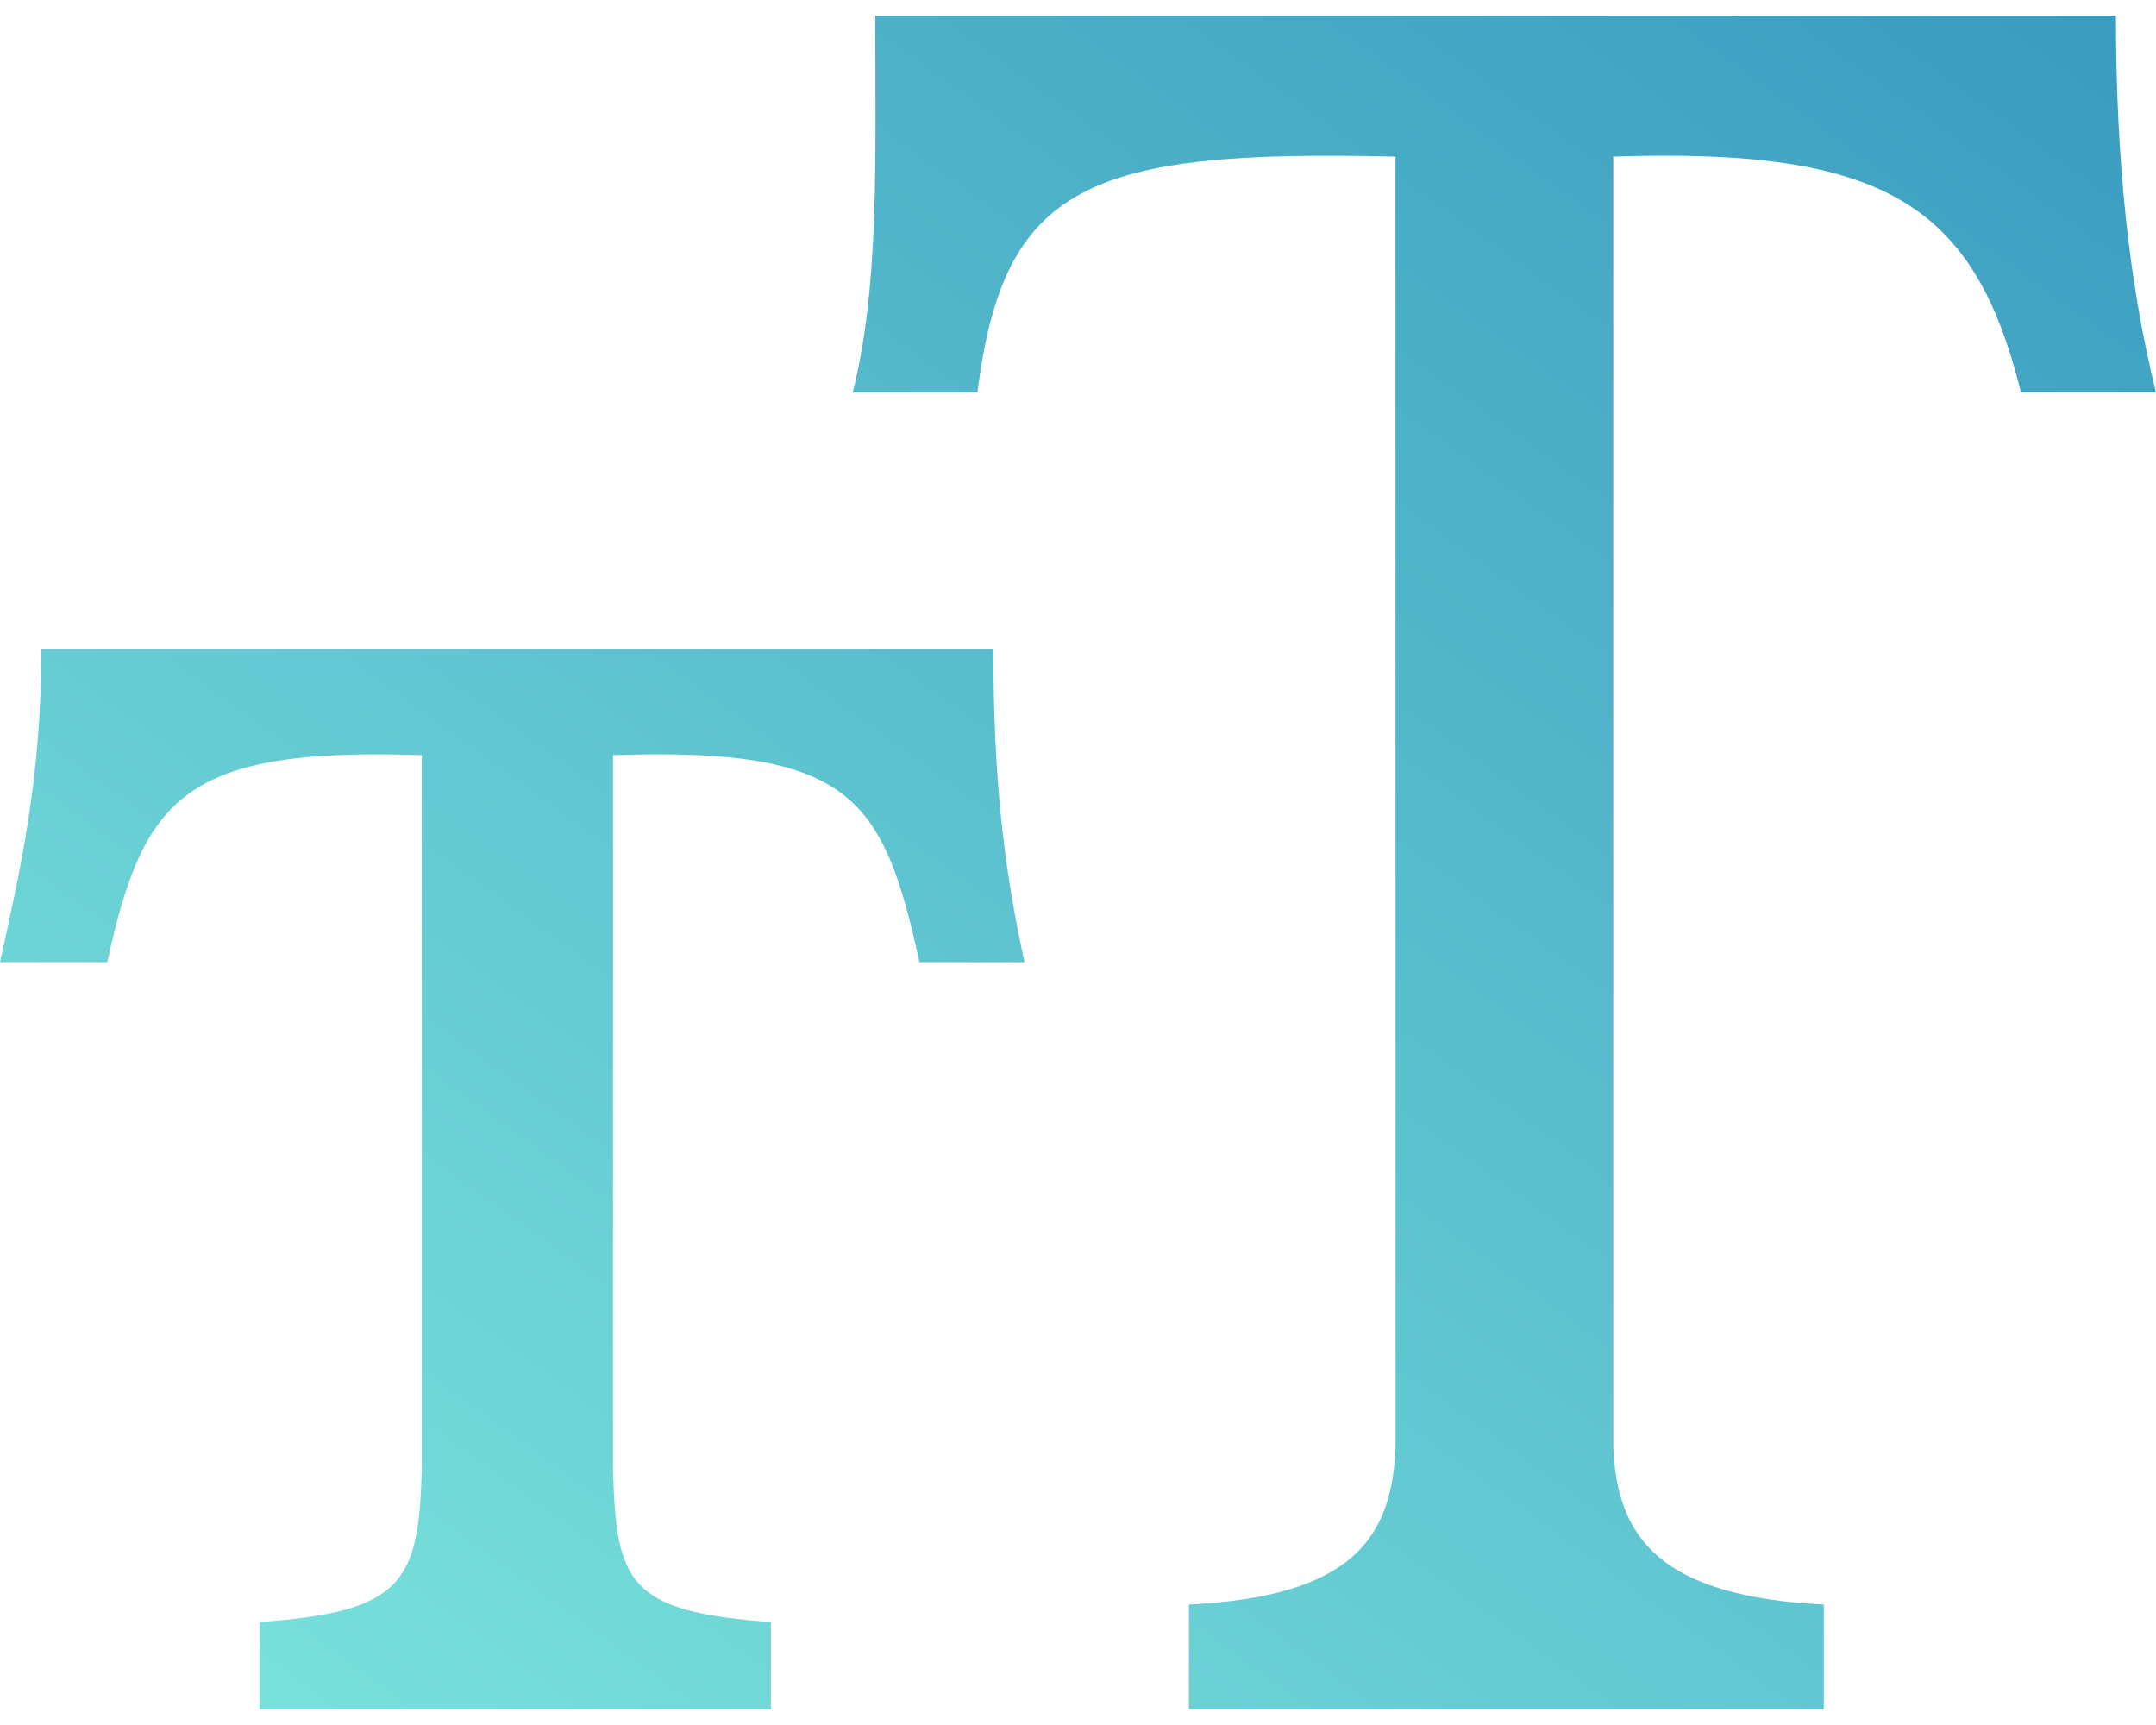 <svg width="40" height="32" viewBox="0 0 40 32" fill="none" xmlns="http://www.w3.org/2000/svg">
<path d="M11.373 27.236C11.43 29.362 11.643 29.898 14.304 30.09V31.709H4.817V30.09C7.477 29.898 7.769 29.362 7.826 27.236L7.825 14.008C3.392 13.858 2.661 14.798 1.99 17.85H0C0.386 16.102 0.767 14.434 0.767 12.038H18.43C18.43 14.434 18.623 16.102 19.008 17.85H17.059C16.387 14.798 15.806 13.858 11.373 14.008L11.373 27.236ZM29.931 26.833C29.996 28.537 30.807 29.613 33.837 29.766V31.709H22.058V29.766C25.088 29.613 25.827 28.537 25.892 26.833L25.89 2.905C20.187 2.769 18.619 3.418 18.134 7.281H15.821C16.316 5.289 16.239 3.02 16.239 0.291H39.257C39.257 3.02 39.505 5.289 40 7.28H37.495C36.633 3.804 34.98 2.734 29.931 2.905V26.833Z" fill="url(#paint0_linear_341_58)"/>
<defs>
<linearGradient id="paint0_linear_341_58" x1="-4.68932e-07" y1="49" x2="44.531" y2="-12.485" gradientUnits="userSpaceOnUse">
<stop stop-color="#90FAE5"/>
<stop offset="1" stop-color="#2788B8"/>
</linearGradient>
</defs>
</svg>
